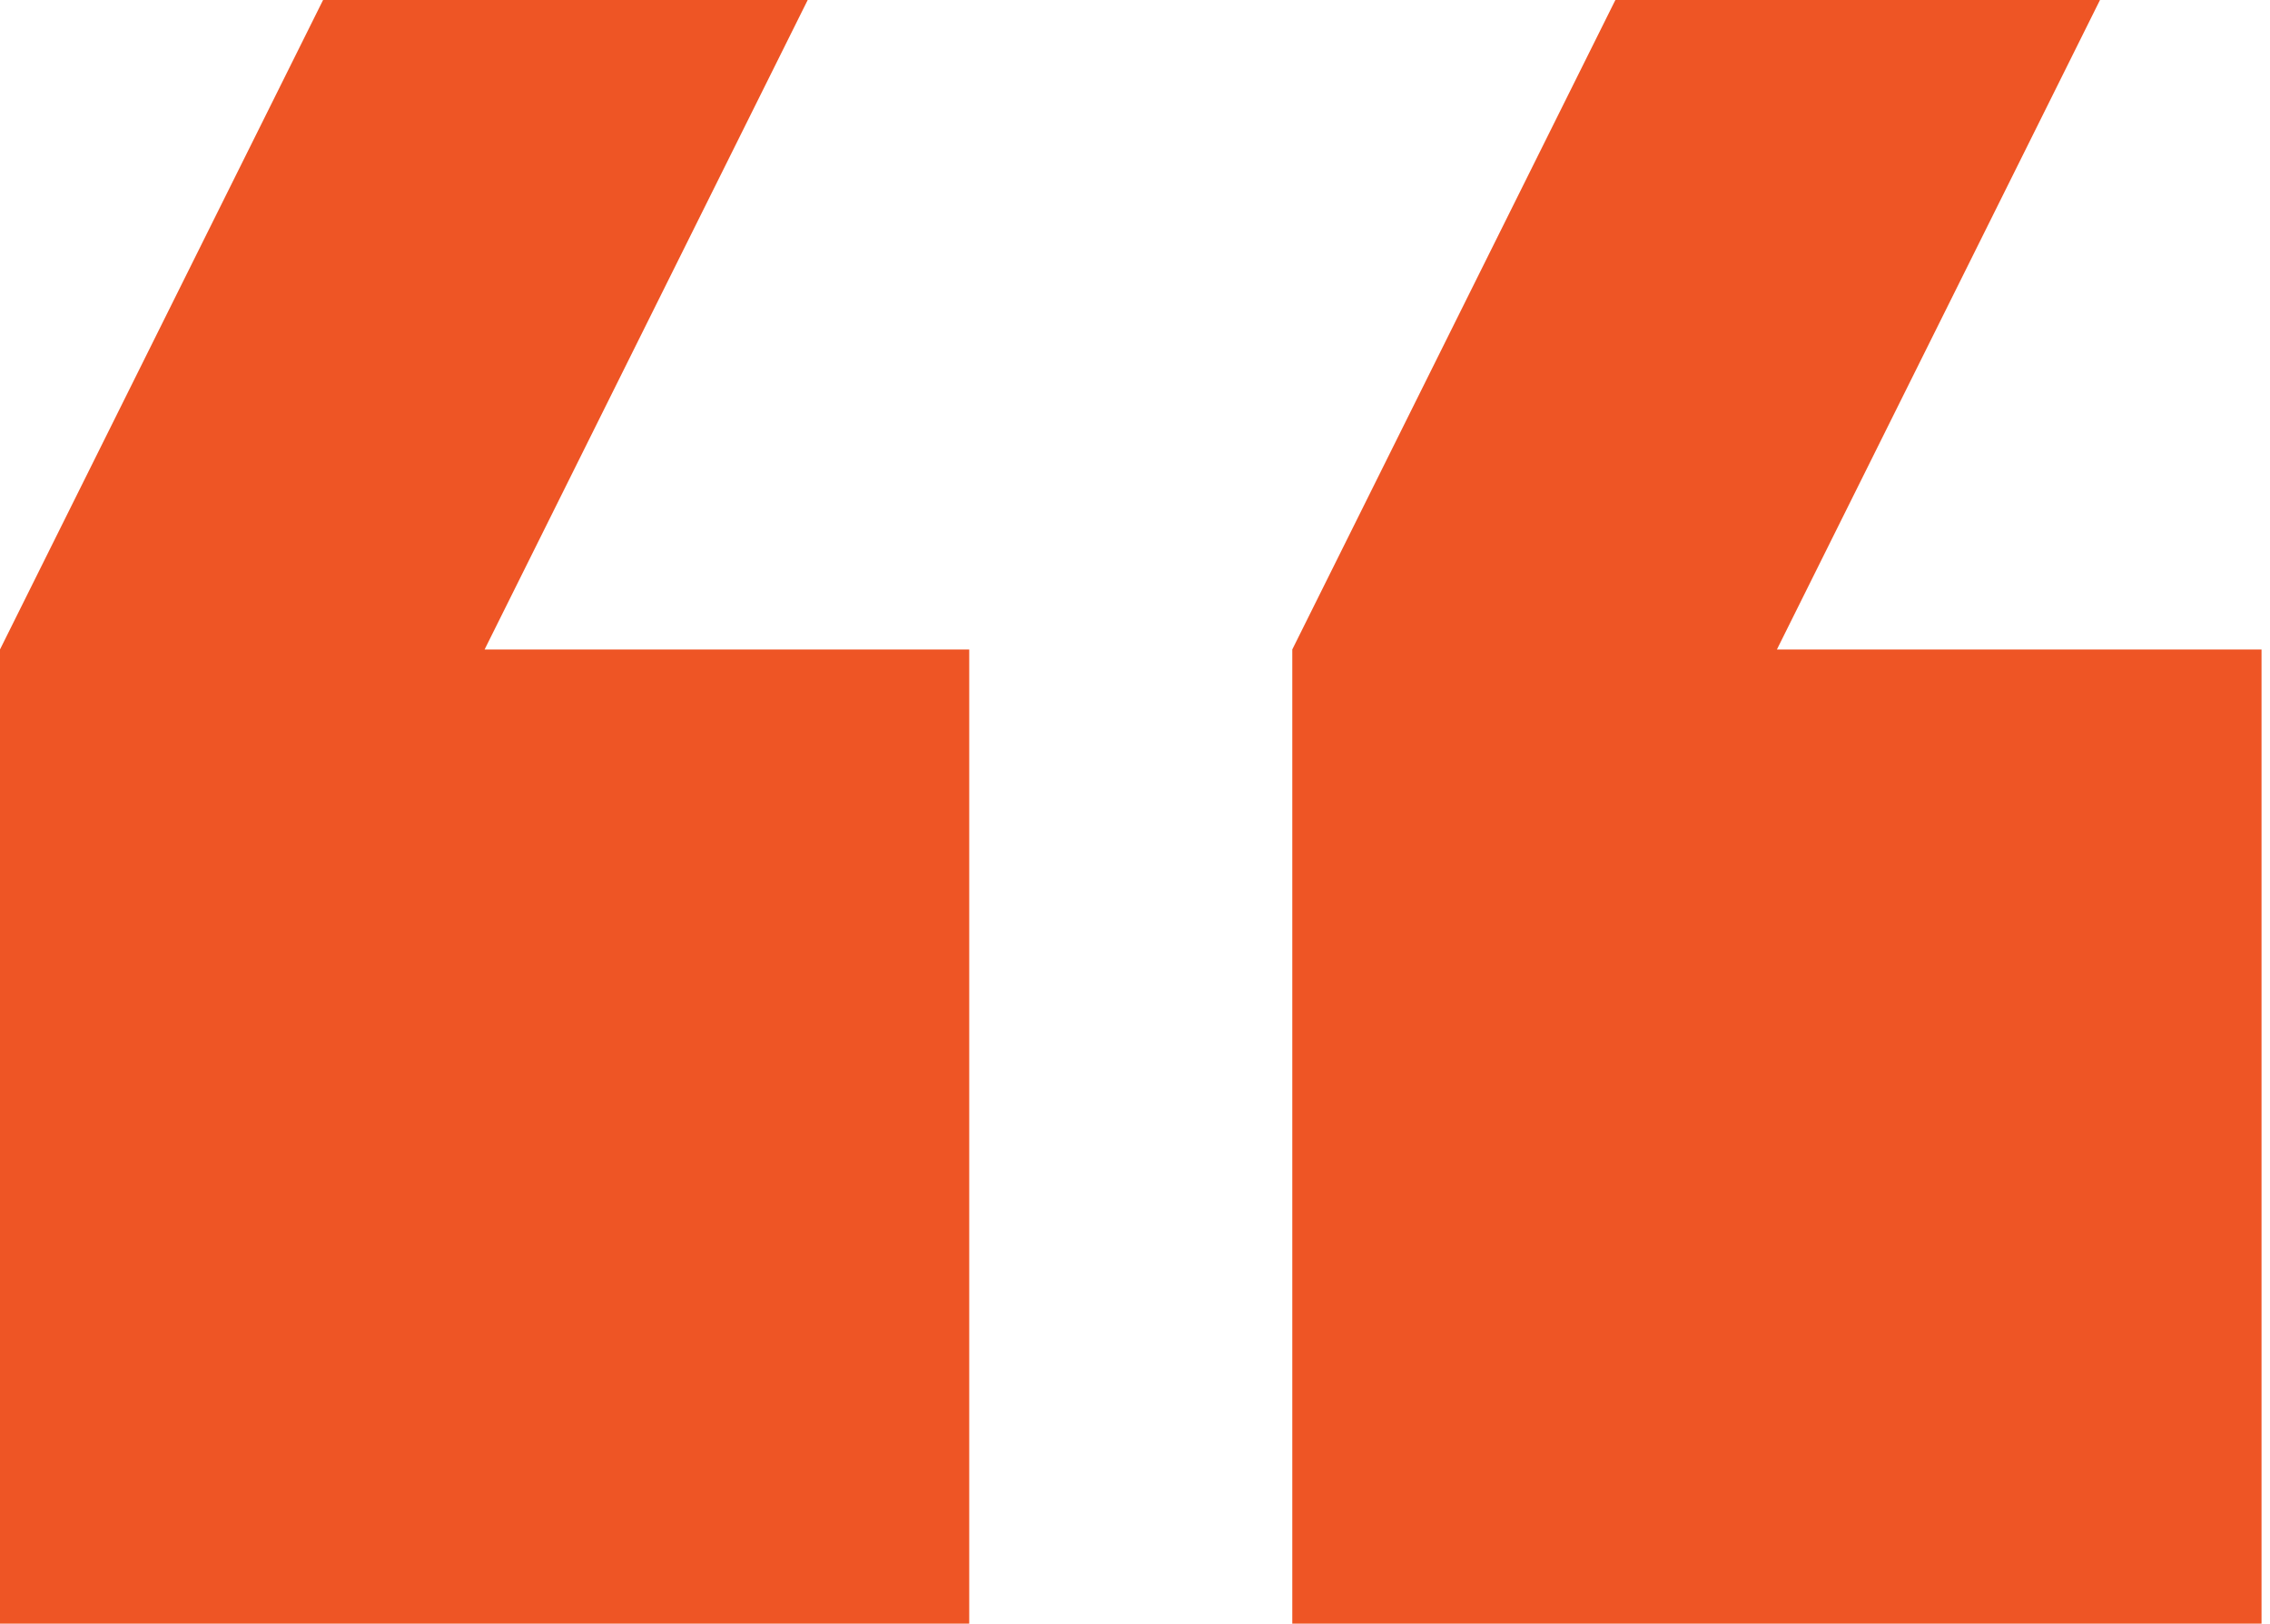 <svg width="123" height="88" viewBox="0 0 123 88" fill="none" xmlns="http://www.w3.org/2000/svg">
<path d="M113.788 0H87.529L70.023 35.2V88H122.541V35.2H96.282L113.788 0ZM43.765 0H17.506L0 35.2V88H52.518V35.2H26.259L43.765 0Z" fill="#EE5525"/>
</svg>
